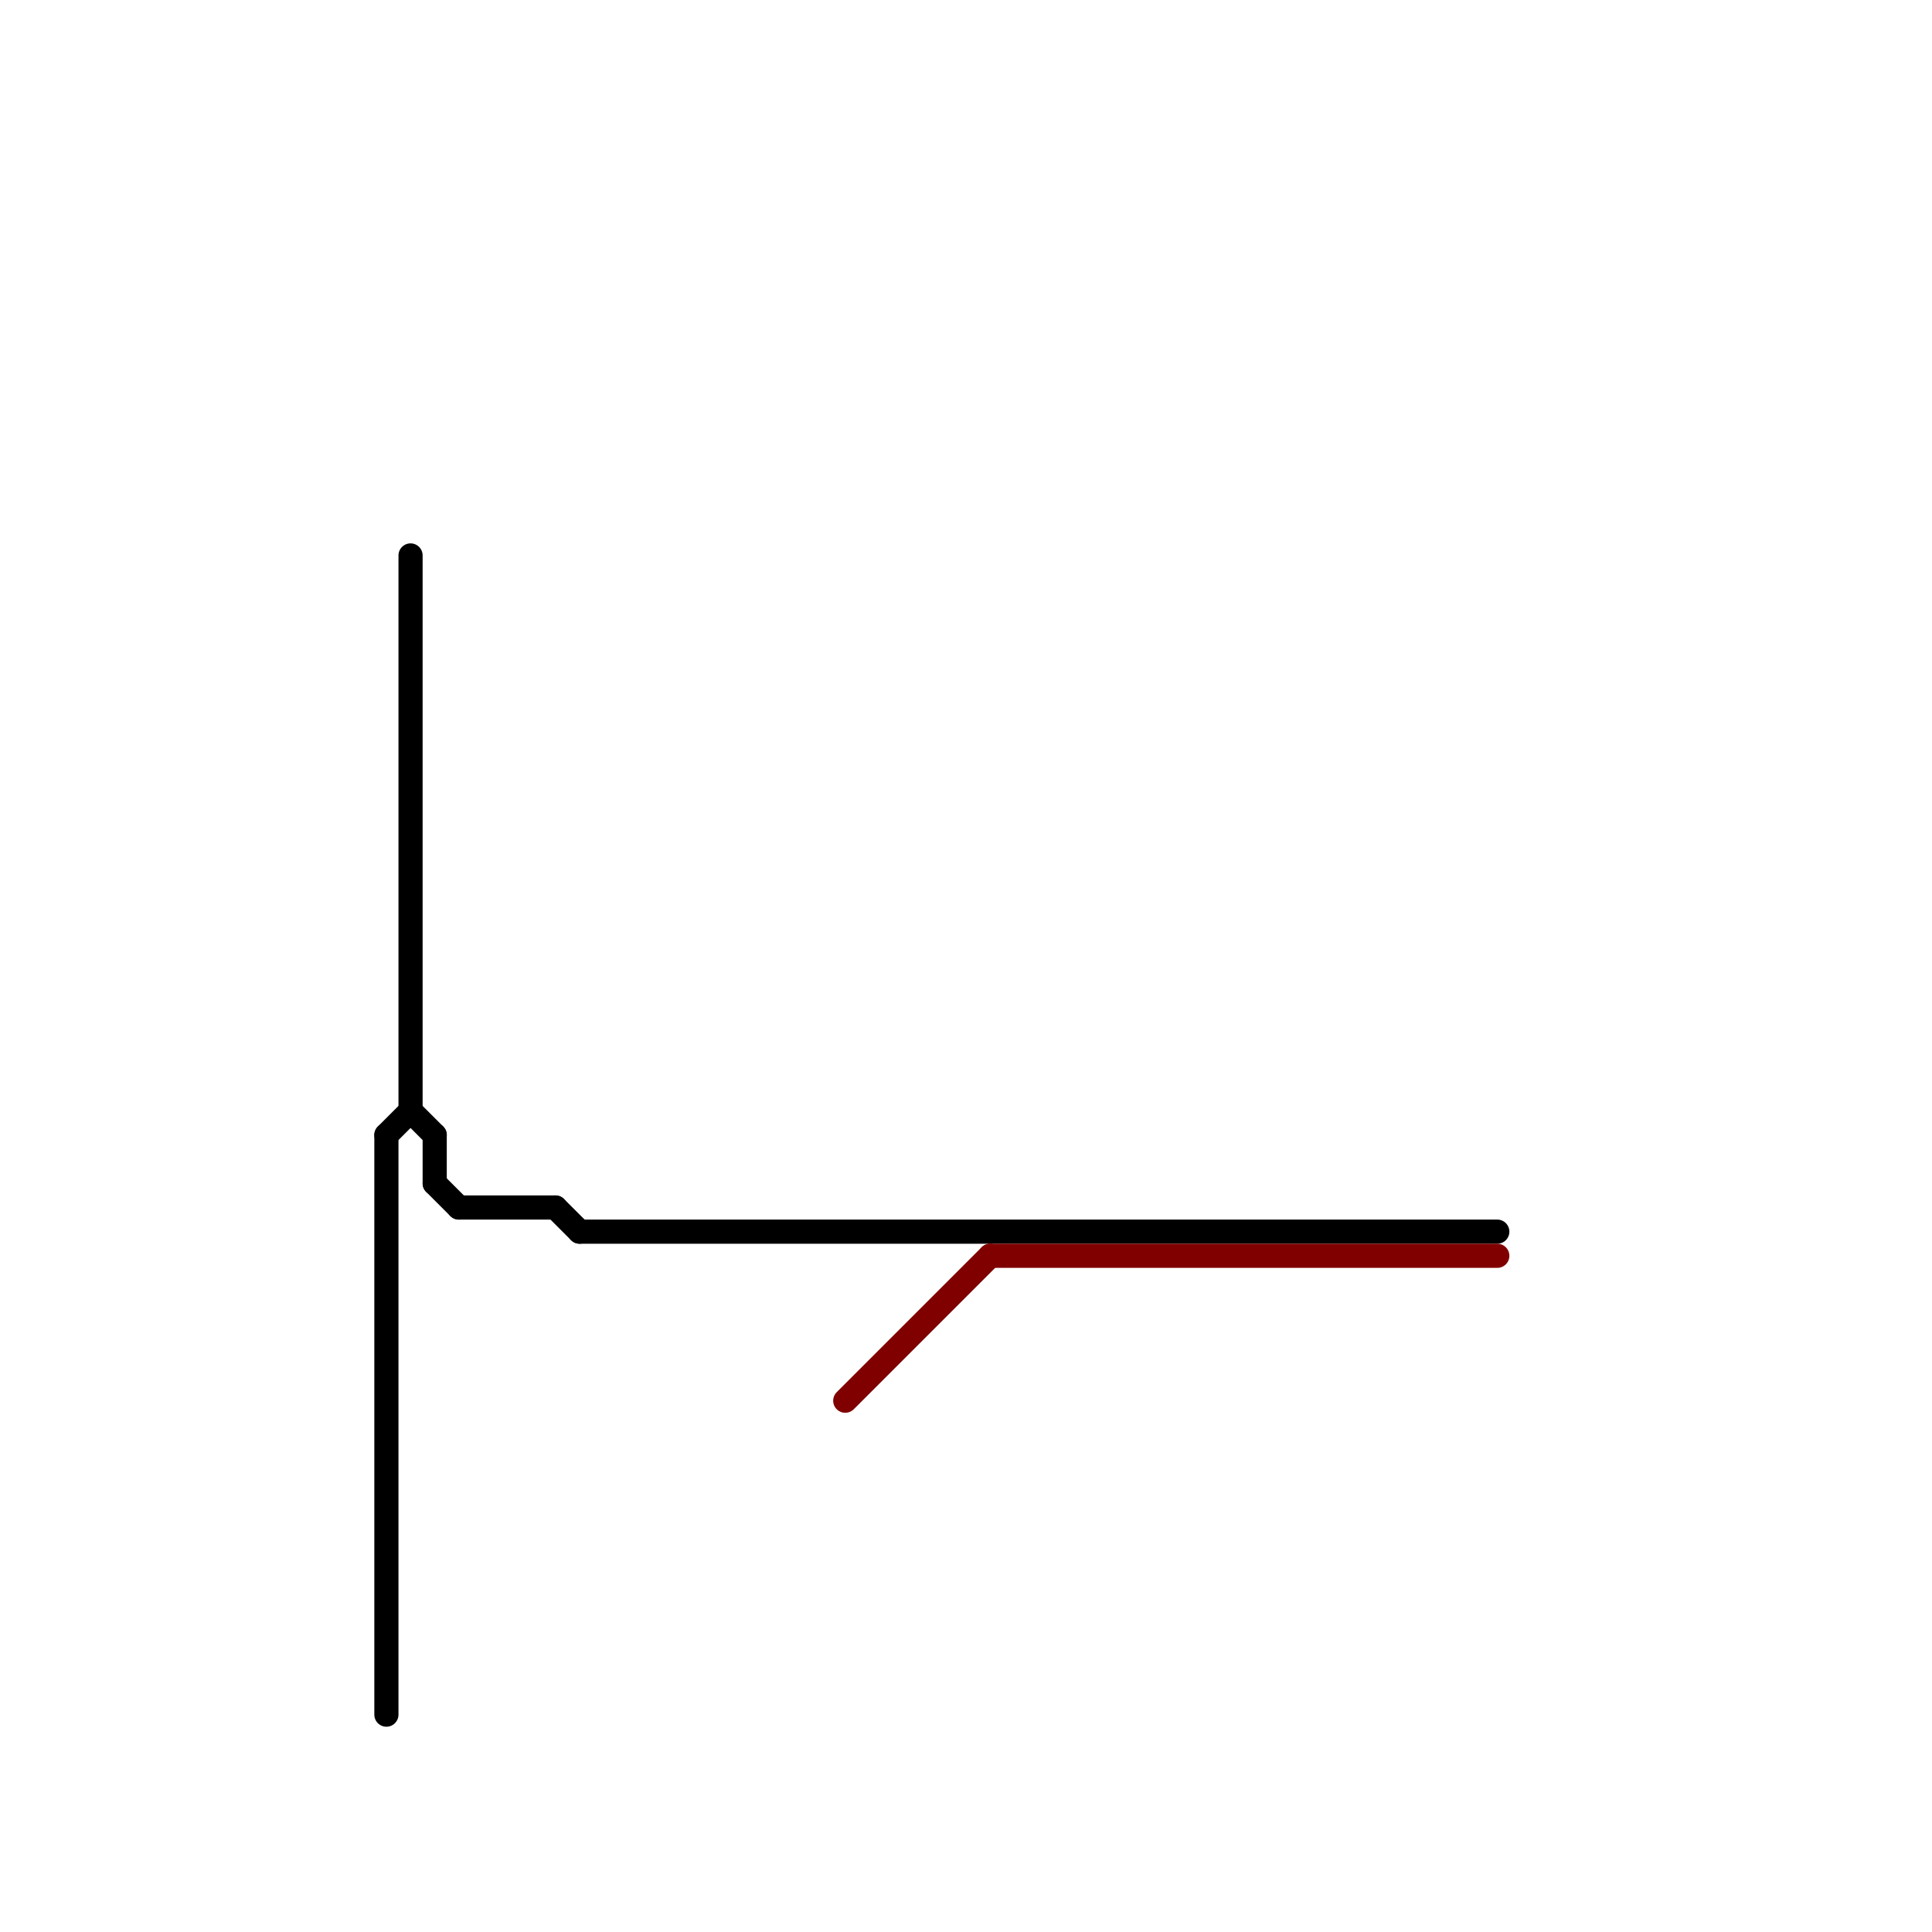 
<svg version="1.1" xmlns="http://www.w3.org/2000/svg" viewBox="0 0 80 80">
<style>text { font: 1px Helvetica; font-weight: 600; white-space: pre; dominant-baseline: central; } line { stroke-width: 1; fill: none; stroke-linecap: round; stroke-linejoin: round; } .c0 { stroke: #000000 } .c1 { stroke: #800000 }</style><defs><g id="wm-xf"><circle r="1.2" fill="#000"/><circle r="0.9" fill="#fff"/><circle r="0.6" fill="#000"/><circle r="0.3" fill="#fff"/></g><g id="wm"><circle r="0.6" fill="#000"/><circle r="0.3" fill="#fff"/></g></defs><line class="c0" x1="24" y1="51" x2="62" y2="51"/><line class="c0" x1="17" y1="23" x2="17" y2="46"/><line class="c0" x1="16" y1="47" x2="17" y2="46"/><line class="c0" x1="17" y1="46" x2="18" y2="47"/><line class="c0" x1="18" y1="47" x2="18" y2="49"/><line class="c0" x1="16" y1="47" x2="16" y2="71"/><line class="c0" x1="19" y1="50" x2="23" y2="50"/><line class="c0" x1="18" y1="49" x2="19" y2="50"/><line class="c0" x1="23" y1="50" x2="24" y2="51"/><line class="c1" x1="41" y1="52" x2="62" y2="52"/><line class="c1" x1="35" y1="58" x2="41" y2="52"/>
</svg>
